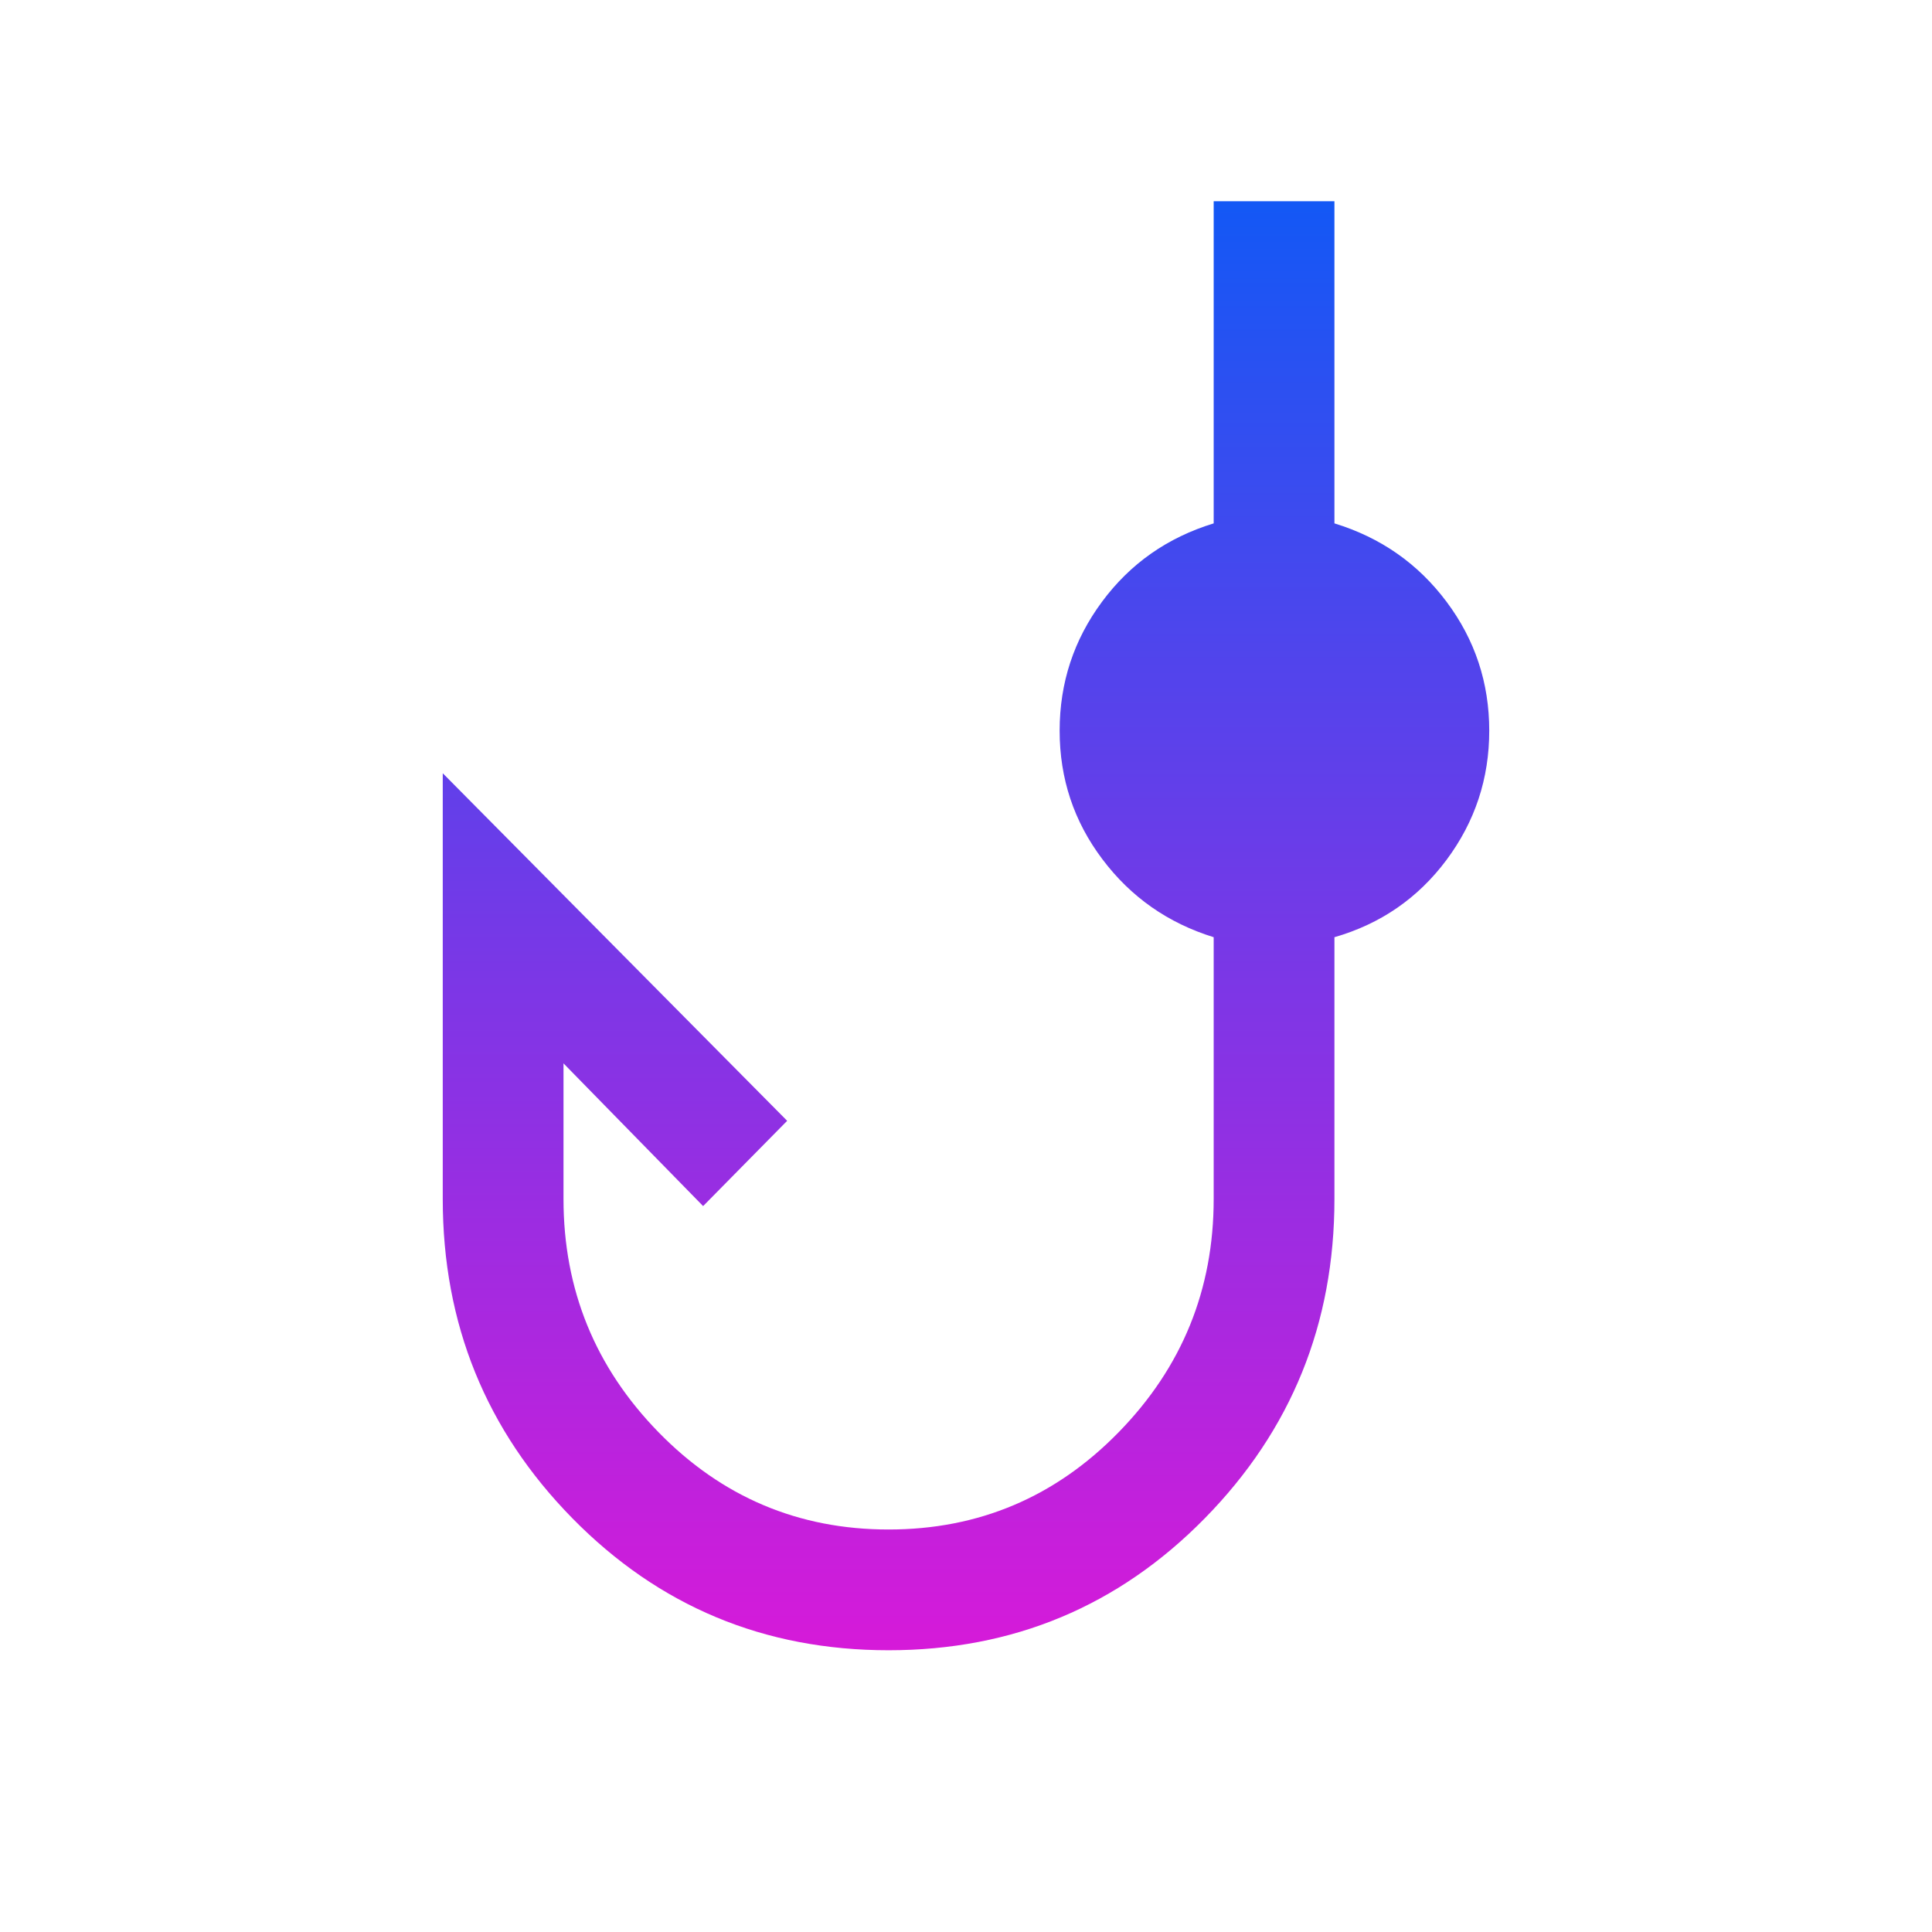 <svg width="30" height="30" viewBox="0 0 30 30" fill="none" xmlns="http://www.w3.org/2000/svg">
<mask id="mask0_310_372" style="mask-type:alpha" maskUnits="userSpaceOnUse" x="0" y="0" width="30" height="30">
<rect width="30" height="30" fill="#D9D9D9"/>
</mask>
<g mask="url(#mask0_310_372)">
<path d="M13.798 25.625C11.867 25.625 10.23 24.942 8.888 23.576C7.546 22.209 6.875 20.557 6.875 18.618V12.007L12.223 17.404L10.918 18.728L8.75 16.512V18.618C8.75 20.025 9.242 21.232 10.225 22.239C11.208 23.246 12.399 23.75 13.798 23.75C15.197 23.75 16.388 23.246 17.371 22.239C18.355 21.232 18.846 20.025 18.846 18.618V14.553C18.136 14.333 17.56 13.93 17.118 13.342C16.675 12.755 16.454 12.09 16.454 11.346C16.454 10.602 16.674 9.935 17.112 9.344C17.55 8.752 18.128 8.347 18.846 8.127V3.125H20.721V8.127C21.439 8.347 22.019 8.752 22.462 9.344C22.904 9.935 23.125 10.602 23.125 11.346C23.125 12.09 22.904 12.758 22.462 13.352C22.019 13.946 21.439 14.346 20.721 14.553V18.618C20.721 20.557 20.05 22.209 18.708 23.576C17.366 24.942 15.729 25.625 13.798 25.625Z" fill="url(#paint0_linear_310_372)"/>
</g>
<defs>
<linearGradient id="paint0_linear_310_372" x1="15" y1="3.125" x2="15" y2="25.625" gradientUnits="userSpaceOnUse">
<stop stop-color="#1358F5"/>
<stop offset="1" stop-color="#D61AD9"/>
</linearGradient>
</defs>
</svg>
